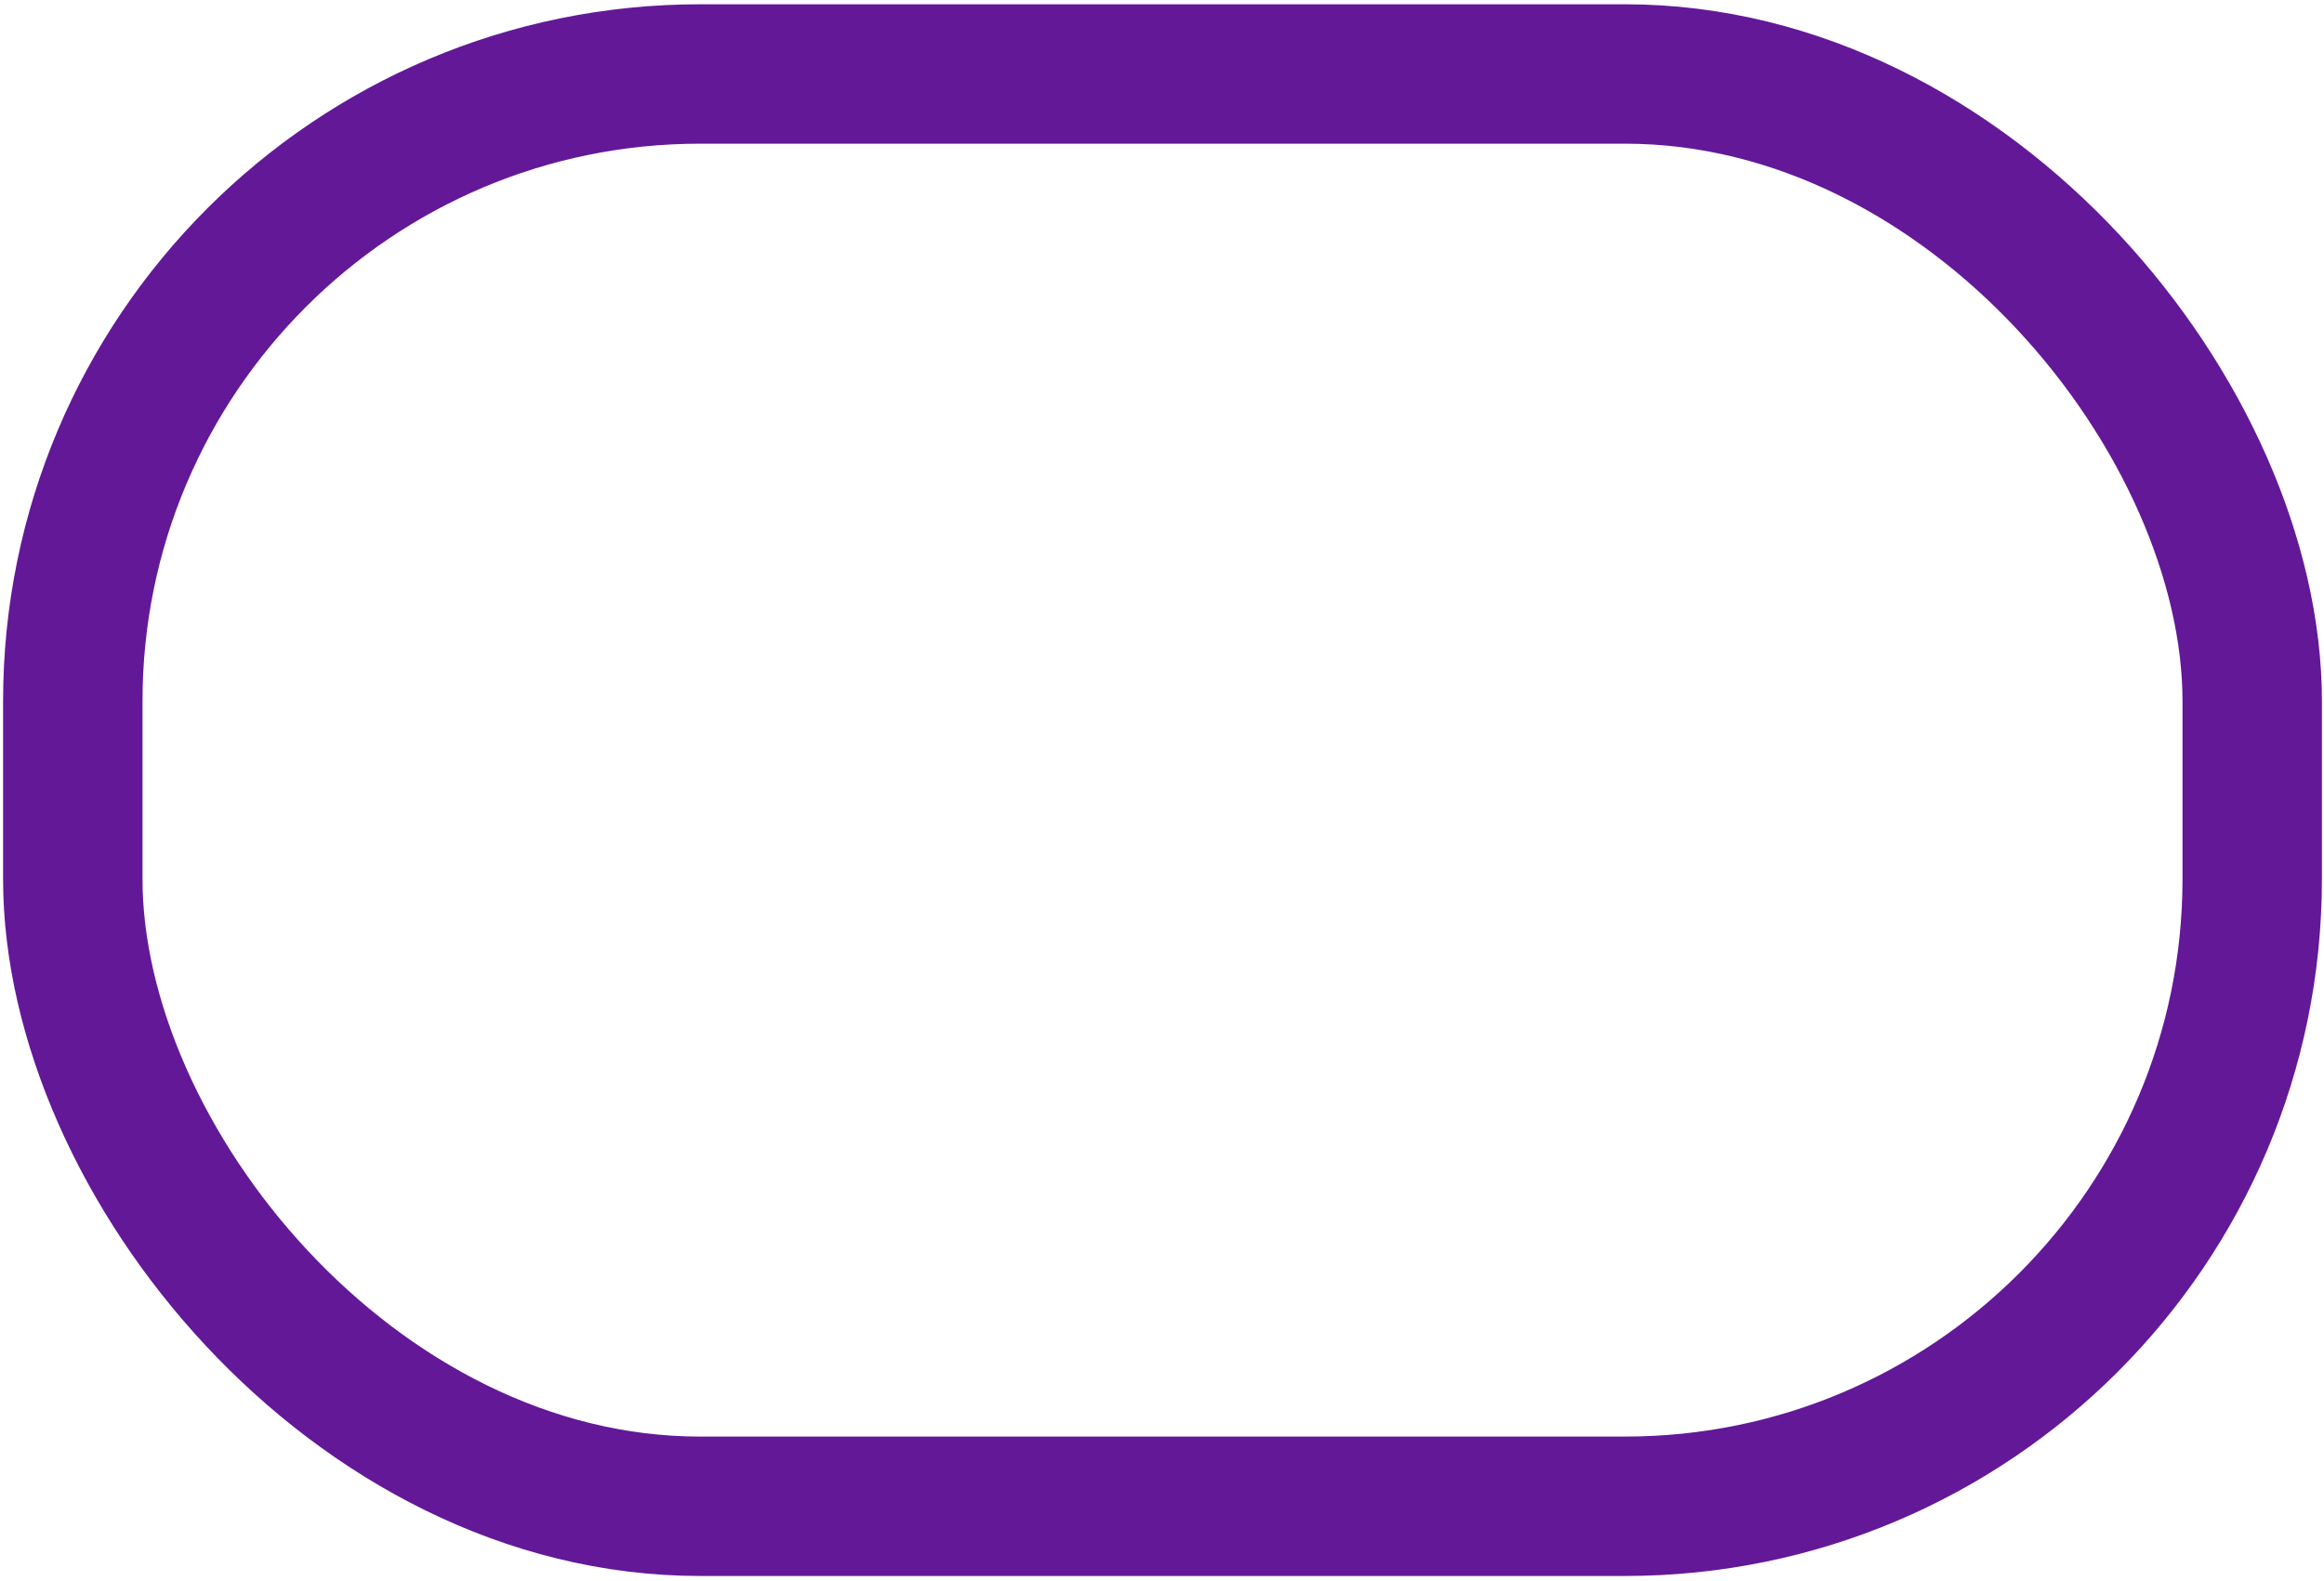 <svg xmlns="http://www.w3.org/2000/svg" width="388" height="264" viewBox="0 0 388 264" fill="none"><rect x="12.154" y="12.352" width="363.861" height="239.167" rx="104.745" stroke="#631898" stroke-width="23.277"></rect></svg>